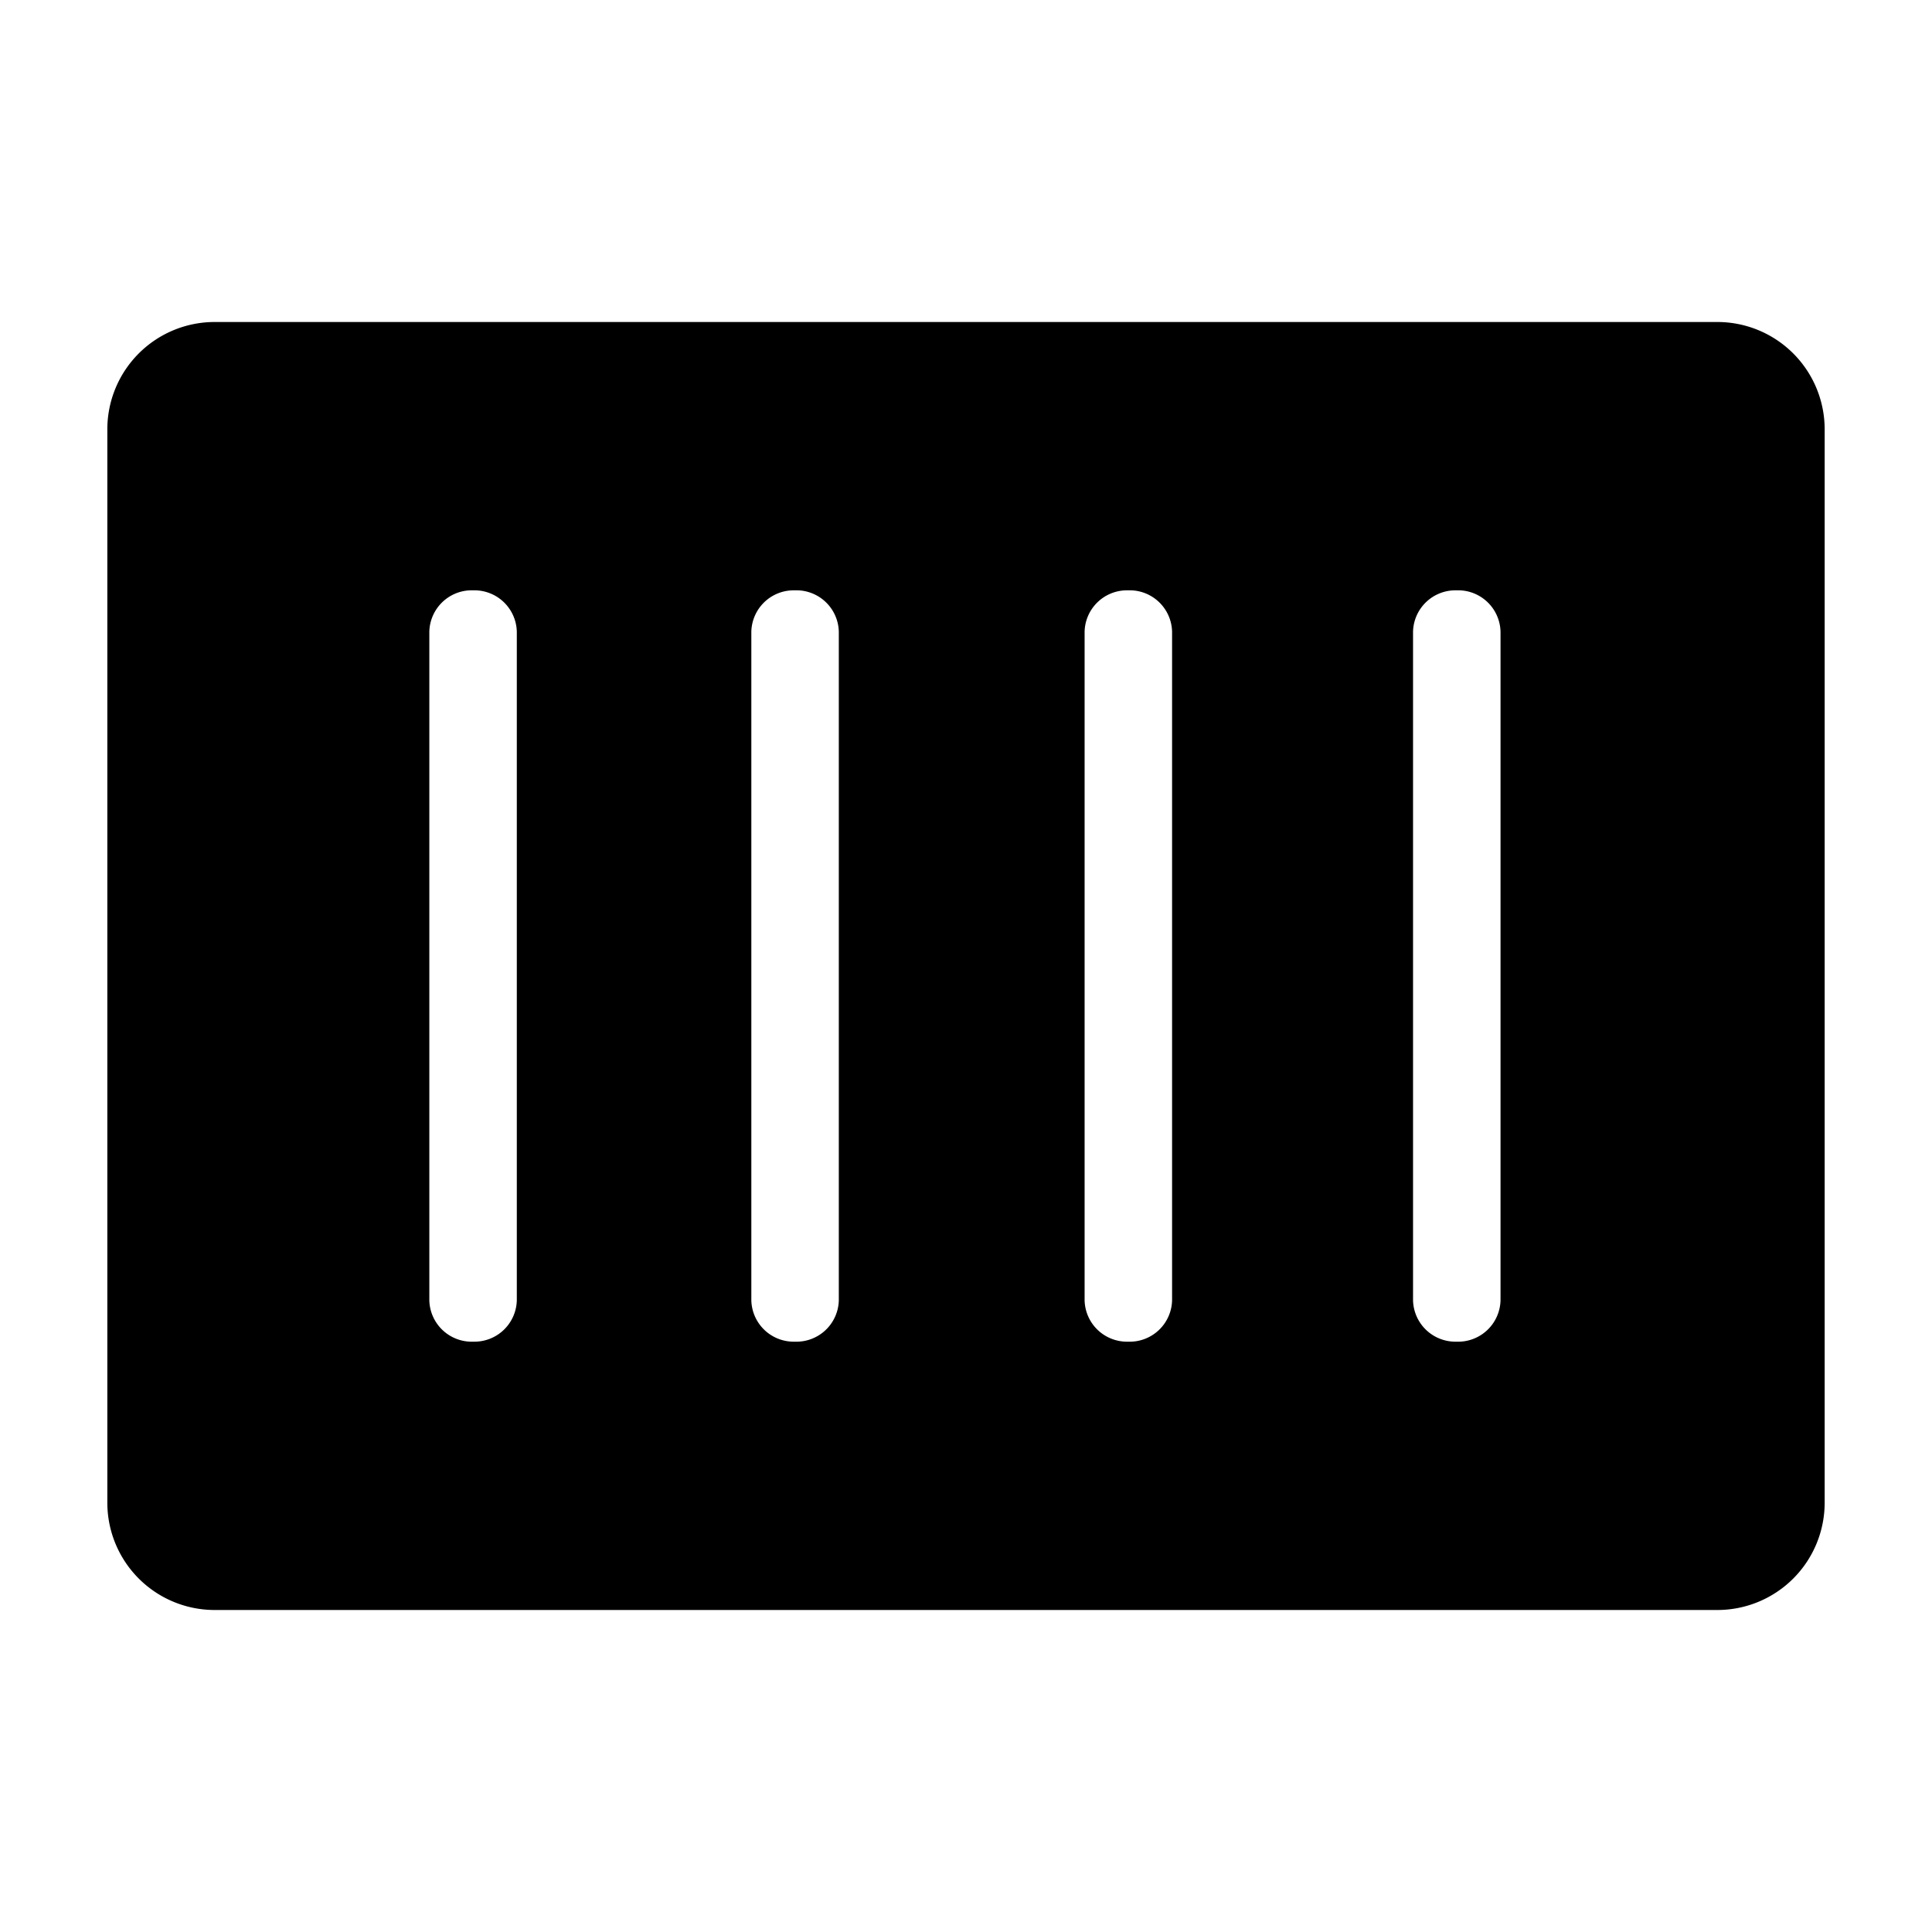 <svg version="1.1" width="36" height="36"  viewBox="0 0 36 36" preserveAspectRatio="xMidYMid meet" xmlns="http://www.w3.org/2000/svg" xmlns:xlink="http://www.w3.org/1999/xlink">
    <title>container-solid</title>
    <path d="M32,6H4A2,2,0,0,0,2,8V28a2,2,0,0,0,2,2H32a2,2,0,0,0,2-2V8A2,2,0,0,0,32,6ZM9.63,24.23a.79.79,0,0,1-.81.77A.79.79,0,0,1,8,24.23V11.77A.79.79,0,0,1,8.82,11a.79.79,0,0,1,.81.77Zm6,0a.79.79,0,0,1-.82.77.79.79,0,0,1-.81-.77V11.77a.79.79,0,0,1,.81-.77.79.79,0,0,1,.82.77Zm6.21,0a.79.79,0,0,1-.82.77.79.79,0,0,1-.81-.77V11.77a.79.79,0,0,1,.81-.77.79.79,0,0,1,.82.77Zm6.12,0a.79.79,0,0,1-.82.77.79.79,0,0,1-.81-.77V11.77a.79.79,0,0,1,.81-.77.79.79,0,0,1,.82.77Z" class="clr-i-solid clr-i-solid-path-1"></path>
    <rect x="0" y="0" width="36" height="36" fill-opacity="0"/>
</svg>